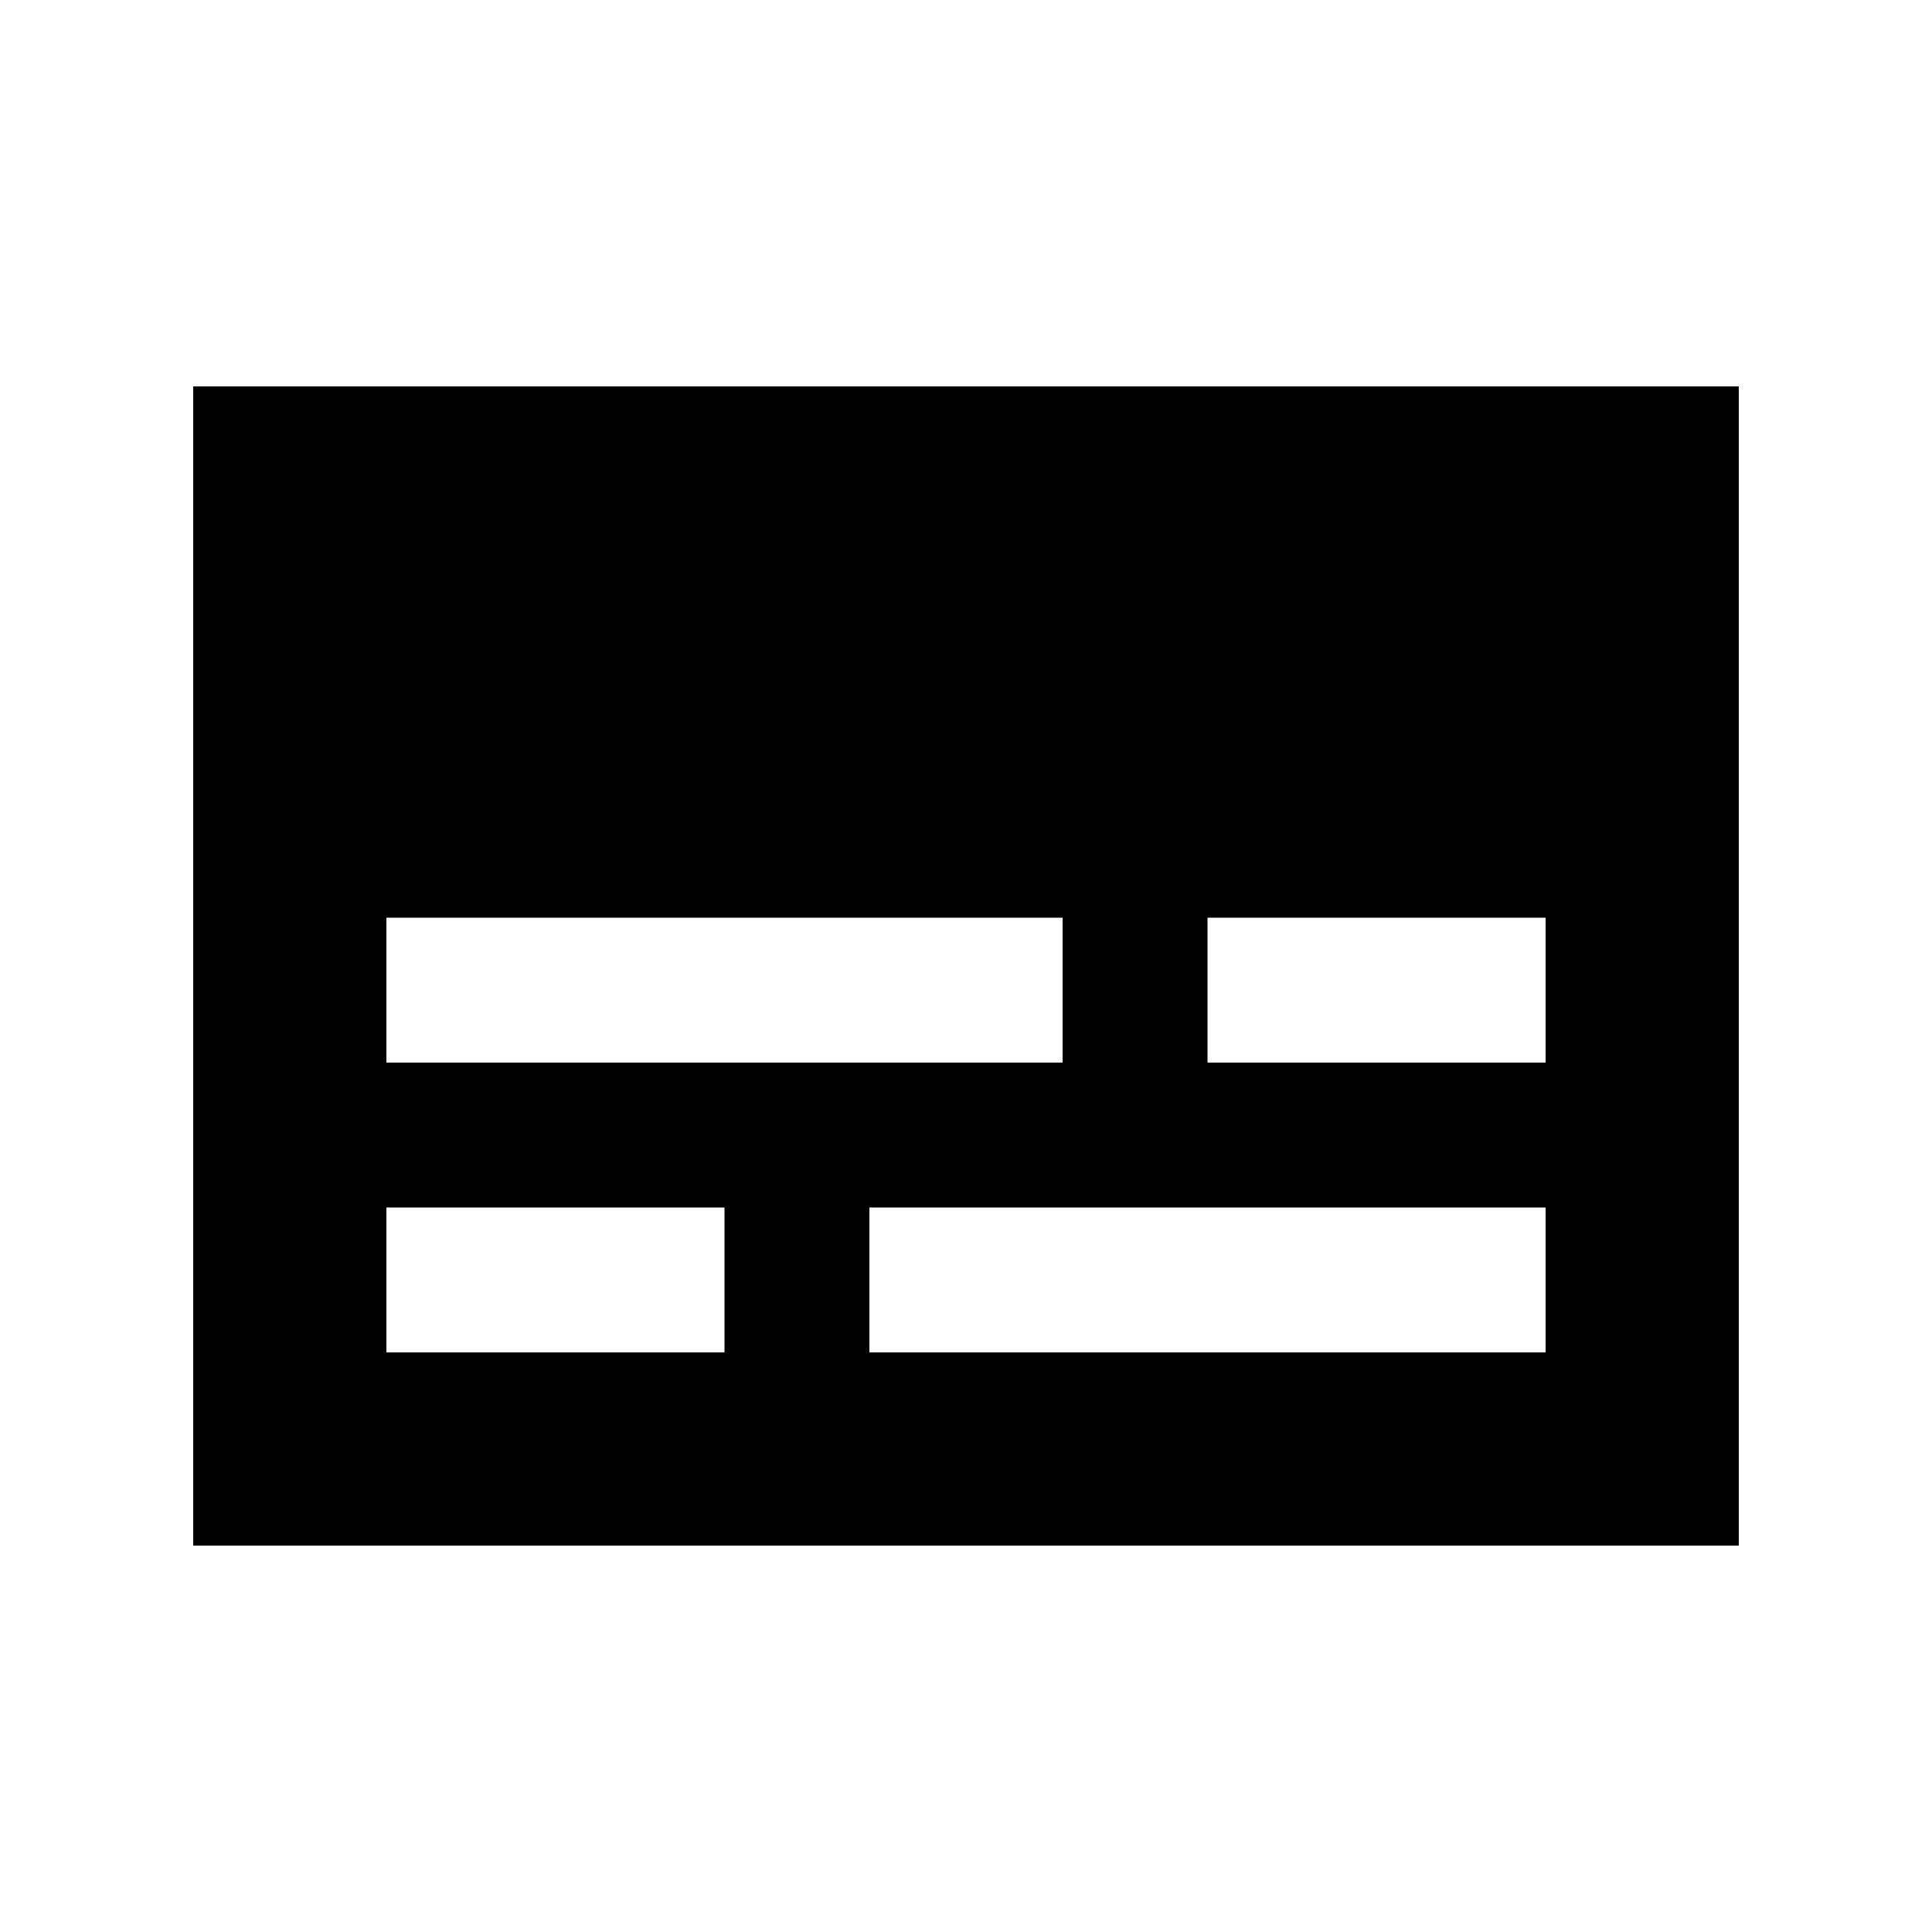 <svg xmlns="http://www.w3.org/2000/svg" viewBox="0 0 640 640"><!--! Font Awesome Pro 7.1.0 by @fontawesome - https://fontawesome.com License - https://fontawesome.com/license (Commercial License) Copyright 2025 Fonticons, Inc. --><path fill="currentColor" d="M576 128L64 128L64 512L576 512L576 128zM152 304L352 304L352 352L128 352L128 304L152 304zM424 304L512 304L512 352L400 352L400 304L424 304zM152 400L240 400L240 448L128 448L128 400L152 400zM312 400L512 400L512 448L288 448L288 400L312 400z"/></svg>